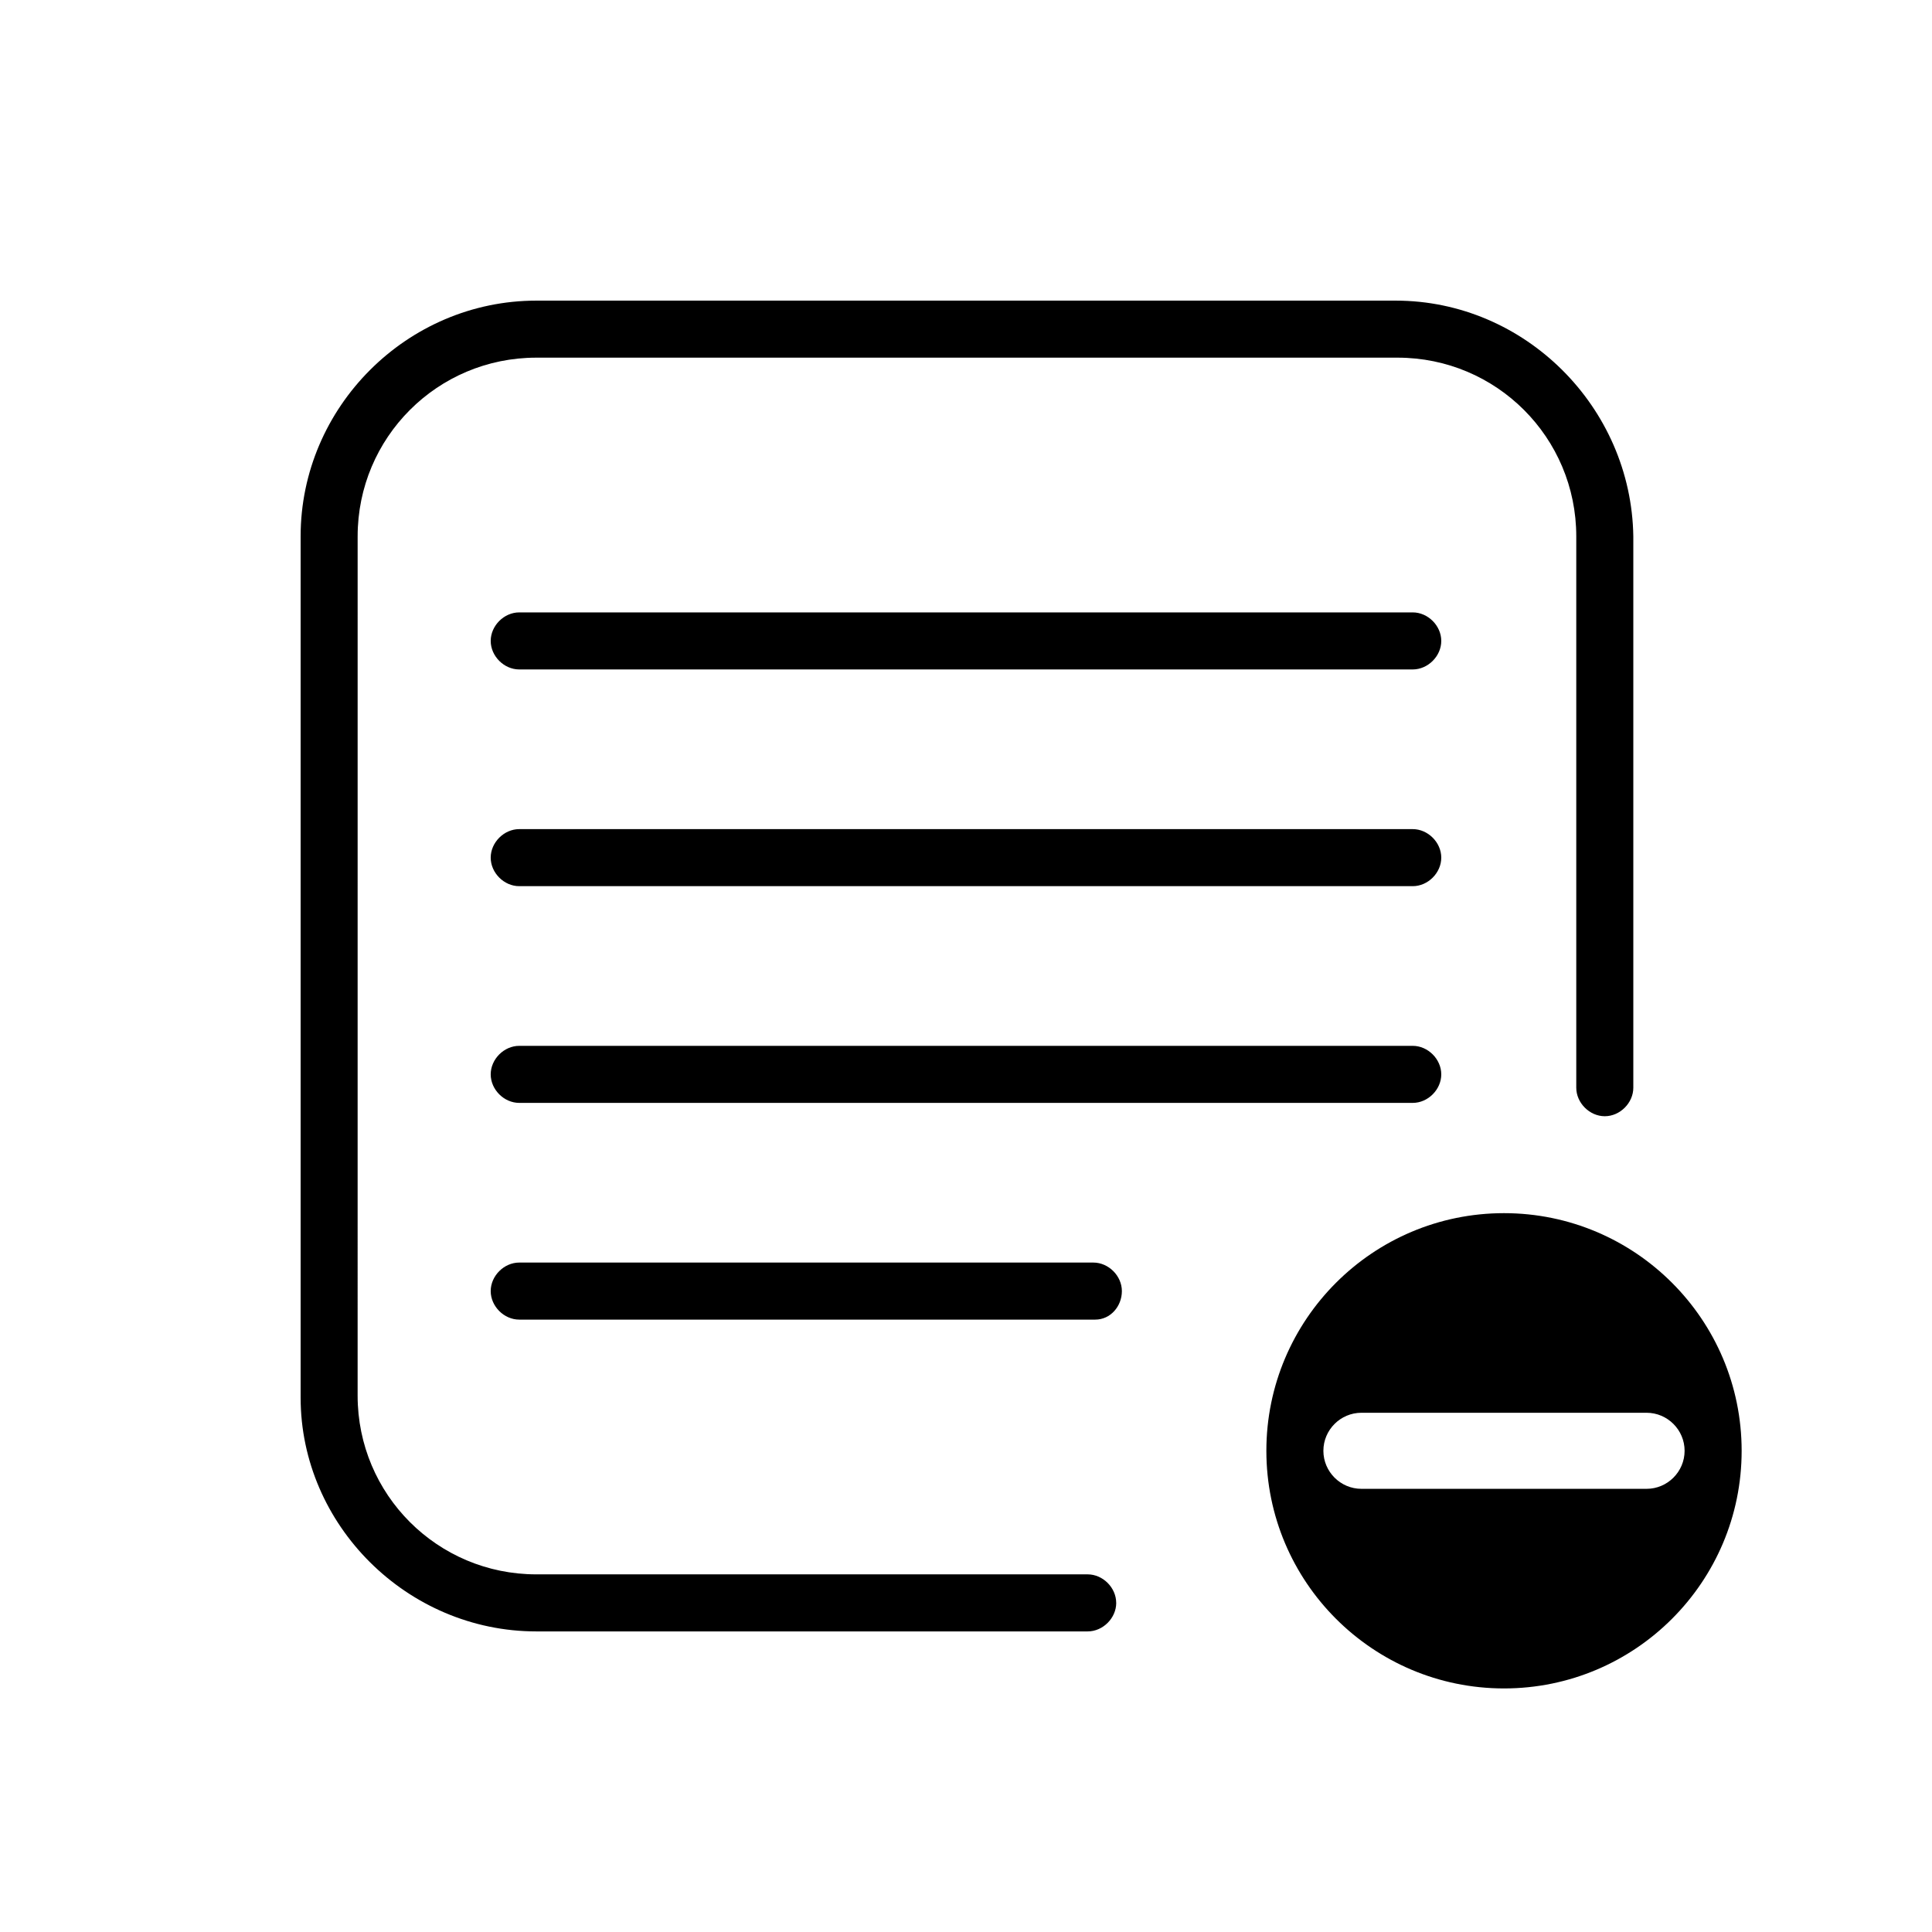 <?xml version="1.0" encoding="UTF-8"?>
<!-- The Best Svg Icon site in the world: iconSvg.co, Visit us! https://iconsvg.co -->
<svg fill="#000000" width="800px" height="800px" version="1.1" viewBox="144 144 512 512" xmlns="http://www.w3.org/2000/svg">
 <path d="m434.26 493.71h-152.66c-4.031 0-7.559-3.527-7.559-7.559s3.527-7.559 7.559-7.559h152.15c4.031 0 7.559 3.527 7.559 7.559s-3.023 7.559-7.055 7.559zm91.691-64.992c0-4.031-3.527-7.559-7.559-7.559h-236.79c-4.031 0-7.559 3.527-7.559 7.559s3.527 7.559 7.559 7.559h236.79c4.035 0 7.559-3.527 7.559-7.559zm0-57.434c0-4.031-3.527-7.559-7.559-7.559h-236.79c-4.031 0-7.559 3.527-7.559 7.559s3.527 7.559 7.559 7.559h236.79c4.035 0 7.559-3.527 7.559-7.559zm0-57.434c0-4.031-3.527-7.559-7.559-7.559h-236.79c-4.031 0-7.559 3.527-7.559 7.559s3.527 7.559 7.559 7.559h236.79c4.035-0.004 7.559-3.527 7.559-7.559zm-86.148 254.93c0-4.031-3.527-7.559-7.559-7.559h-146.11c-26.199 0-47.359-21.16-47.359-47.359l0.004-227.72c0-26.199 21.16-47.359 47.359-47.359h228.23c26.199 0 47.359 21.16 47.359 47.359v146.11c0 4.031 3.527 7.559 7.559 7.559s7.559-3.527 7.559-7.559v-146.11c-0.512-34.258-28.727-62.473-62.984-62.473h-227.72c-34.258 0-62.473 28.215-62.473 62.473v228.23c0 33.754 28.215 61.969 62.473 61.969h146.11c4.031 0 7.559-3.527 7.559-7.559zm165.75-40.305c0 34.762-28.215 62.977-62.977 62.977s-62.977-28.215-62.977-62.977 28.215-62.977 62.977-62.977 62.977 28.215 62.977 62.977zm-15.117 0c0-5.543-4.535-10.078-10.078-10.078h-75.57c-5.543 0-10.078 4.535-10.078 10.078s4.535 10.078 10.078 10.078h75.57c5.543 0 10.078-4.535 10.078-10.078z"/>
</svg>